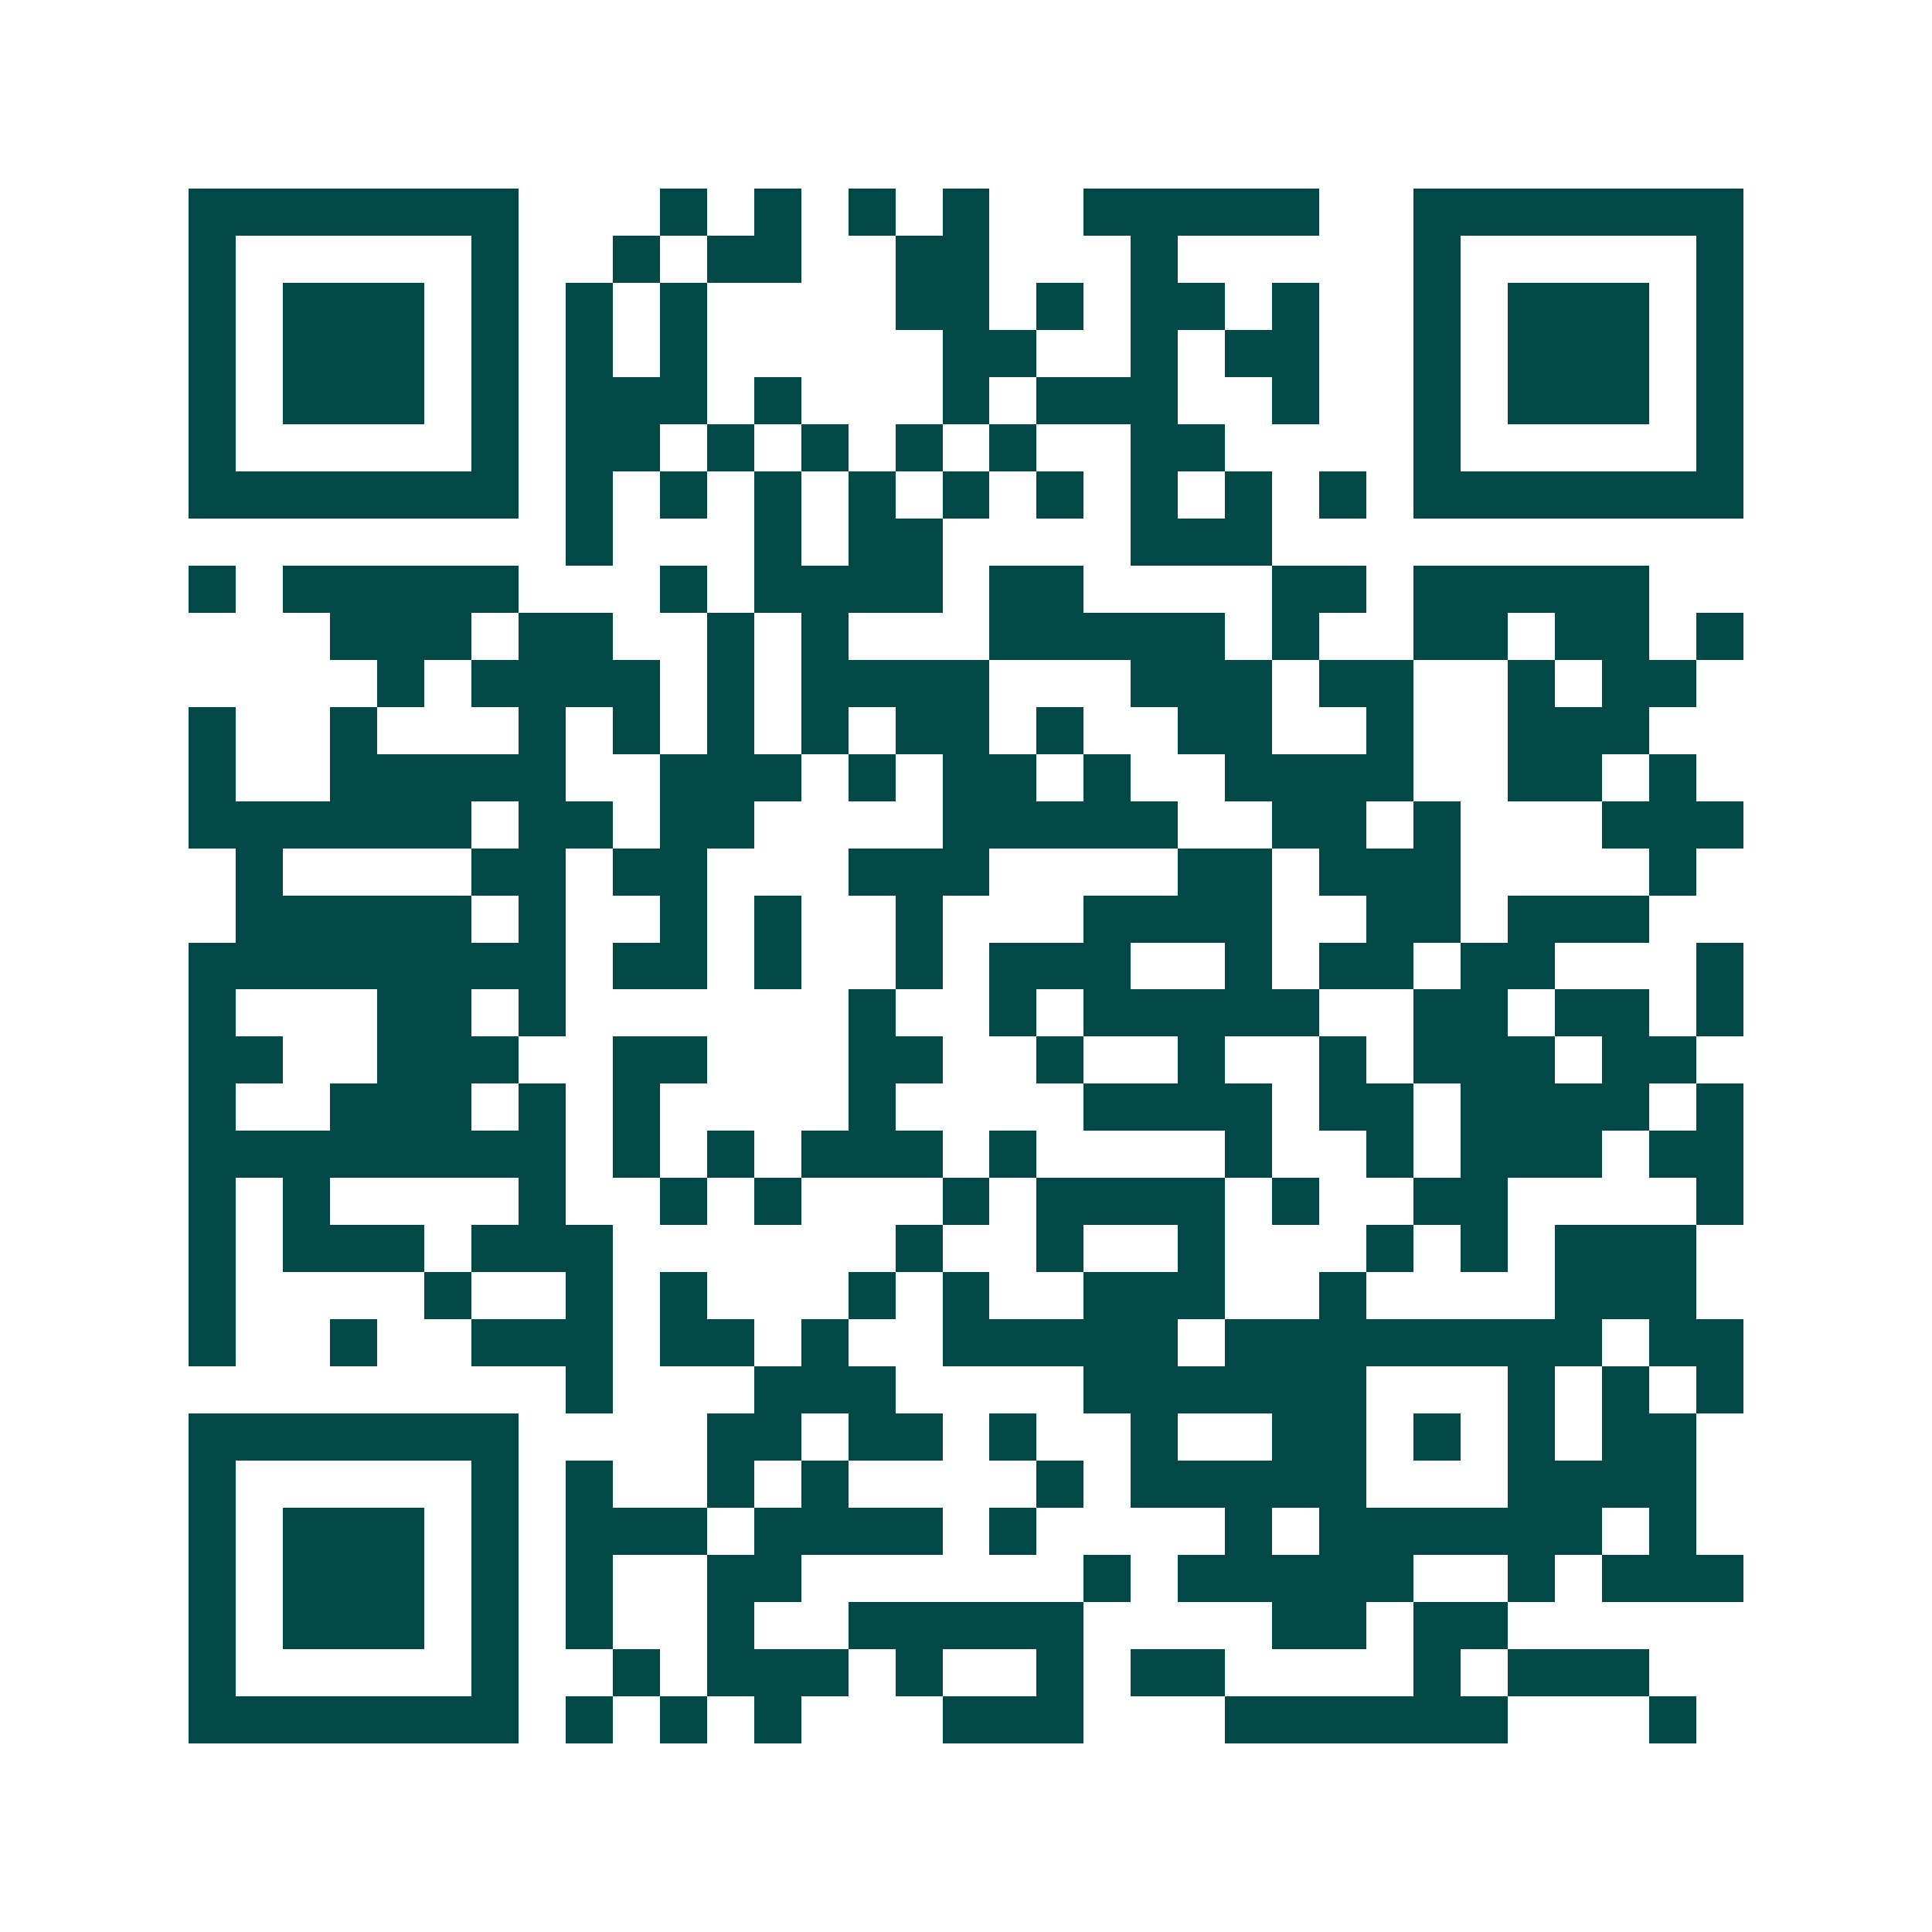 <svg xmlns="http://www.w3.org/2000/svg" width="200" height="200" viewBox="0 0 41 41" shape-rendering="crispEdges"><path fill="#ffffff" d="M0 0h41v41H0z"/><path stroke="#014847" d="M4 4.5h7m3 0h1m1 0h1m1 0h1m1 0h1m2 0h5m2 0h7M4 5.5h1m5 0h1m2 0h1m1 0h2m2 0h2m3 0h1m5 0h1m5 0h1M4 6.5h1m1 0h3m1 0h1m1 0h1m1 0h1m4 0h2m1 0h1m1 0h2m1 0h1m2 0h1m1 0h3m1 0h1M4 7.5h1m1 0h3m1 0h1m1 0h1m1 0h1m5 0h2m2 0h1m1 0h2m2 0h1m1 0h3m1 0h1M4 8.5h1m1 0h3m1 0h1m1 0h3m1 0h1m3 0h1m1 0h3m2 0h1m2 0h1m1 0h3m1 0h1M4 9.5h1m5 0h1m1 0h2m1 0h1m1 0h1m1 0h1m1 0h1m2 0h2m4 0h1m5 0h1M4 10.5h7m1 0h1m1 0h1m1 0h1m1 0h1m1 0h1m1 0h1m1 0h1m1 0h1m1 0h1m1 0h7M12 11.5h1m3 0h1m1 0h2m4 0h3M4 12.5h1m1 0h5m3 0h1m1 0h4m1 0h2m4 0h2m1 0h5M7 13.5h3m1 0h2m2 0h1m1 0h1m3 0h5m1 0h1m2 0h2m1 0h2m1 0h1M8 14.5h1m1 0h4m1 0h1m1 0h4m3 0h3m1 0h2m2 0h1m1 0h2M4 15.5h1m2 0h1m3 0h1m1 0h1m1 0h1m1 0h1m1 0h2m1 0h1m2 0h2m2 0h1m2 0h3M4 16.5h1m2 0h5m2 0h3m1 0h1m1 0h2m1 0h1m2 0h4m2 0h2m1 0h1M4 17.5h6m1 0h2m1 0h2m4 0h5m2 0h2m1 0h1m3 0h3M5 18.5h1m4 0h2m1 0h2m3 0h3m4 0h2m1 0h3m4 0h1M5 19.5h5m1 0h1m2 0h1m1 0h1m2 0h1m3 0h4m2 0h2m1 0h3M4 20.5h8m1 0h2m1 0h1m2 0h1m1 0h3m2 0h1m1 0h2m1 0h2m3 0h1M4 21.5h1m3 0h2m1 0h1m6 0h1m2 0h1m1 0h5m2 0h2m1 0h2m1 0h1M4 22.5h2m2 0h3m2 0h2m3 0h2m2 0h1m2 0h1m2 0h1m1 0h3m1 0h2M4 23.5h1m2 0h3m1 0h1m1 0h1m4 0h1m4 0h4m1 0h2m1 0h4m1 0h1M4 24.5h8m1 0h1m1 0h1m1 0h3m1 0h1m4 0h1m2 0h1m1 0h3m1 0h2M4 25.5h1m1 0h1m4 0h1m2 0h1m1 0h1m3 0h1m1 0h4m1 0h1m2 0h2m4 0h1M4 26.5h1m1 0h3m1 0h3m6 0h1m2 0h1m2 0h1m3 0h1m1 0h1m1 0h3M4 27.5h1m4 0h1m2 0h1m1 0h1m3 0h1m1 0h1m2 0h3m2 0h1m4 0h3M4 28.5h1m2 0h1m2 0h3m1 0h2m1 0h1m2 0h5m1 0h8m1 0h2M12 29.5h1m3 0h3m4 0h6m3 0h1m1 0h1m1 0h1M4 30.5h7m4 0h2m1 0h2m1 0h1m2 0h1m2 0h2m1 0h1m1 0h1m1 0h2M4 31.5h1m5 0h1m1 0h1m2 0h1m1 0h1m4 0h1m1 0h5m3 0h4M4 32.5h1m1 0h3m1 0h1m1 0h3m1 0h4m1 0h1m4 0h1m1 0h6m1 0h1M4 33.5h1m1 0h3m1 0h1m1 0h1m2 0h2m6 0h1m1 0h5m2 0h1m1 0h3M4 34.5h1m1 0h3m1 0h1m1 0h1m2 0h1m2 0h5m4 0h2m1 0h2M4 35.5h1m5 0h1m2 0h1m1 0h3m1 0h1m2 0h1m1 0h2m4 0h1m1 0h3M4 36.5h7m1 0h1m1 0h1m1 0h1m3 0h3m3 0h6m3 0h1"/></svg>
